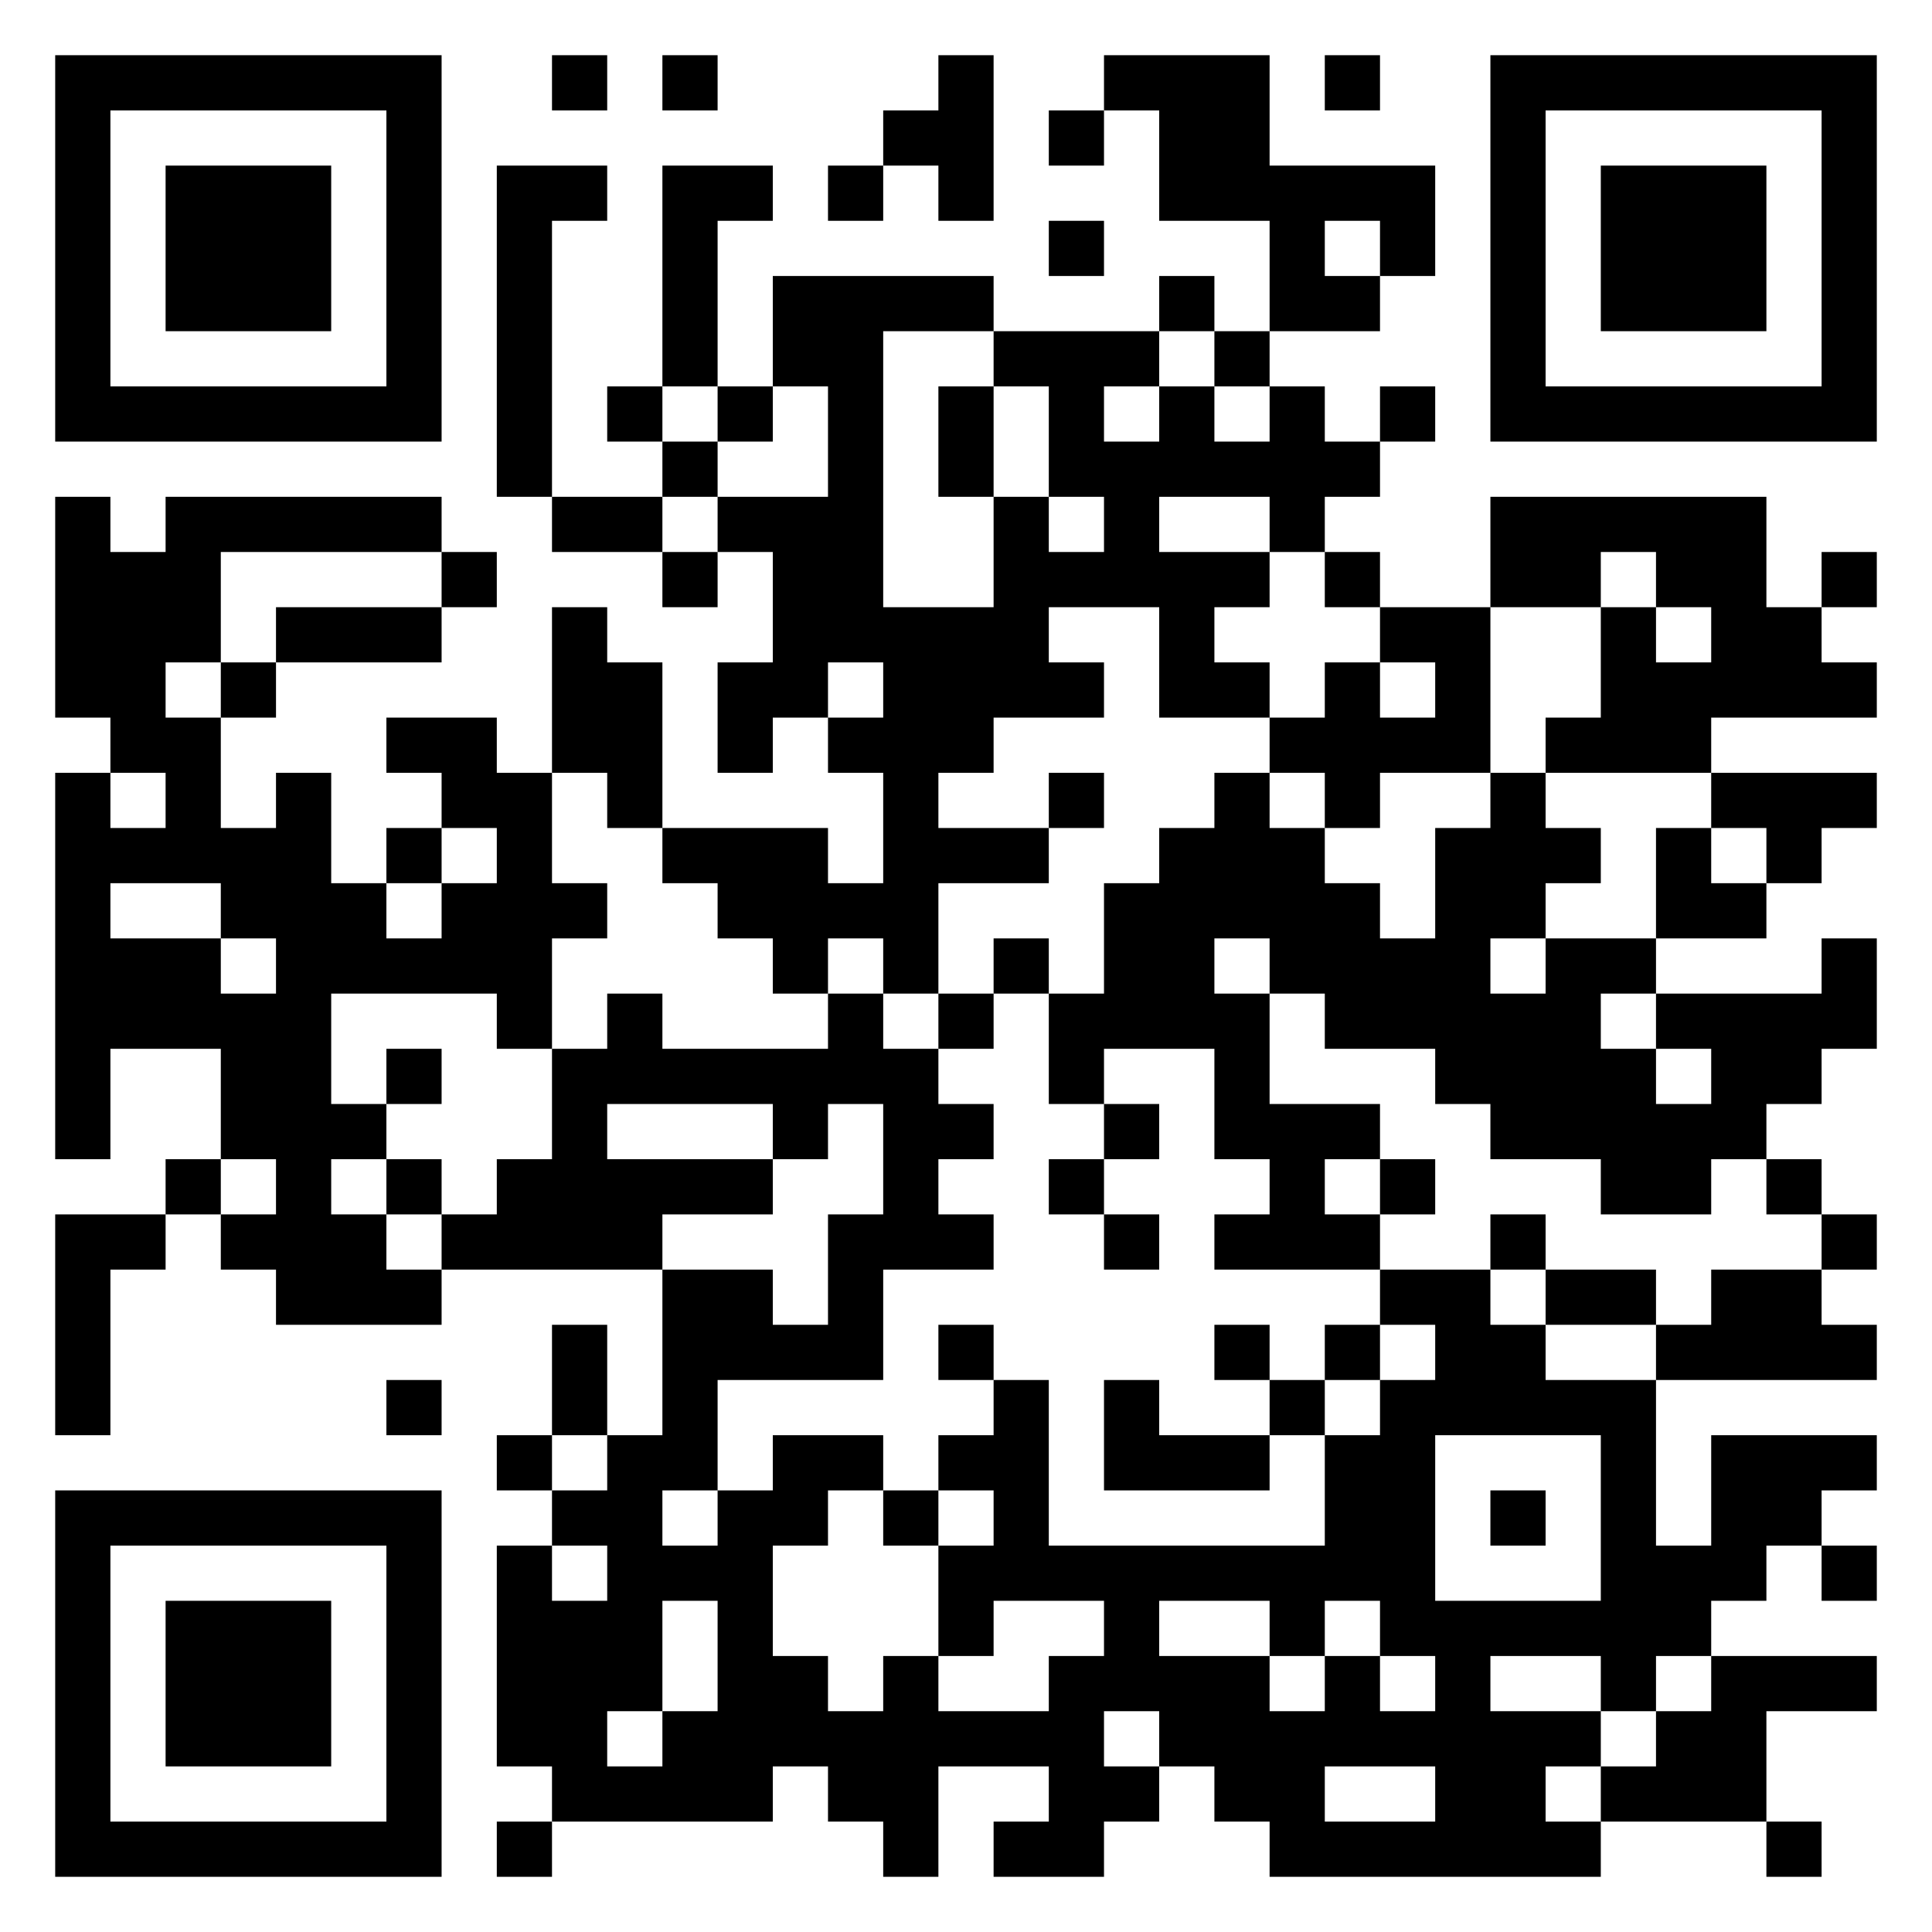 <?xml version="1.0" encoding="UTF-8" standalone="yes"?>
<svg
   version="1.1"
   width="945"
   height="945"
   viewBox="0 0 945 945"
   xmlns:xlink="http://www.w3.org/1999/xlink"
   xmlns="http://www.w3.org/2000/svg"
   xmlns:svg="http://www.w3.org/2000/svg"><!--33 7 -->
   
 <g id="qr" transform=" translate(27 27) scale(27)">
  <path style="fill:#000000"
      d="M0,0h7v1h-7z M9,0h1v1h-1z M11,0h1v1h-1z M16,0h1v1h-1z M19,0h3v1h-3z M23,0h1v1h-1z M26,0h7v1h-7z  M0,1h1v1h-1z M6,1h1v1h-1z M15,1h2v1h-2z M18,1h1v1h-1z M20,1h2v1h-2z M26,1h1v1h-1z M32,1h1v1h-1z  M0,2h1v1h-1z M2,2h3v1h-3z M6,2h1v1h-1z M8,2h2v1h-2z M11,2h2v1h-2z M14,2h1v1h-1z M16,2h1v1h-1z M20,2h5v1h-5z M26,2h1v1h-1z M28,2h3v1h-3z M32,2h1v1h-1z  M0,3h1v1h-1z M2,3h3v1h-3z M6,3h1v1h-1z M8,3h1v1h-1z M11,3h1v1h-1z M18,3h1v1h-1z M22,3h1v1h-1z M24,3h1v1h-1z M26,3h1v1h-1z M28,3h3v1h-3z M32,3h1v1h-1z  M0,4h1v1h-1z M2,4h3v1h-3z M6,4h1v1h-1z M8,4h1v1h-1z M11,4h1v1h-1z M13,4h4v1h-4z M20,4h1v1h-1z M22,4h2v1h-2z M26,4h1v1h-1z M28,4h3v1h-3z M32,4h1v1h-1z  M0,5h1v1h-1z M6,5h1v1h-1z M8,5h1v1h-1z M11,5h1v1h-1z M13,5h2v1h-2z M17,5h3v1h-3z M21,5h1v1h-1z M26,5h1v1h-1z M32,5h1v1h-1z  M0,6h7v1h-7z M8,6h1v1h-1z M10,6h1v1h-1z M12,6h1v1h-1z M14,6h1v1h-1z M16,6h1v1h-1z M18,6h1v1h-1z M20,6h1v1h-1z M22,6h1v1h-1z M24,6h1v1h-1z M26,6h7v1h-7z  M8,7h1v1h-1z M11,7h1v1h-1z M14,7h1v1h-1z M16,7h1v1h-1z M18,7h6v1h-6z  M0,8h1v1h-1z M2,8h5v1h-5z M9,8h2v1h-2z M12,8h3v1h-3z M17,8h1v1h-1z M19,8h1v1h-1z M22,8h1v1h-1z M26,8h5v1h-5z  M0,9h3v1h-3z M7,9h1v1h-1z M11,9h1v1h-1z M13,9h2v1h-2z M17,9h5v1h-5z M23,9h1v1h-1z M26,9h2v1h-2z M29,9h2v1h-2z M32,9h1v1h-1z  M0,10h3v1h-3z M4,10h3v1h-3z M9,10h1v1h-1z M13,10h5v1h-5z M20,10h1v1h-1z M24,10h2v1h-2z M28,10h1v1h-1z M30,10h2v1h-2z  M0,11h2v1h-2z M3,11h1v1h-1z M9,11h2v1h-2z M12,11h2v1h-2z M15,11h4v1h-4z M20,11h2v1h-2z M23,11h1v1h-1z M25,11h1v1h-1z M28,11h5v1h-5z  M1,12h2v1h-2z M6,12h2v1h-2z M9,12h2v1h-2z M12,12h1v1h-1z M14,12h3v1h-3z M22,12h4v1h-4z M27,12h3v1h-3z  M0,13h1v1h-1z M2,13h1v1h-1z M4,13h1v1h-1z M7,13h2v1h-2z M10,13h1v1h-1z M15,13h1v1h-1z M18,13h1v1h-1z M21,13h1v1h-1z M23,13h1v1h-1z M26,13h1v1h-1z M30,13h3v1h-3z  M0,14h5v1h-5z M6,14h1v1h-1z M8,14h1v1h-1z M11,14h3v1h-3z M15,14h3v1h-3z M20,14h3v1h-3z M25,14h3v1h-3z M29,14h1v1h-1z M31,14h1v1h-1z  M0,15h1v1h-1z M3,15h3v1h-3z M7,15h3v1h-3z M12,15h4v1h-4z M19,15h5v1h-5z M25,15h2v1h-2z M29,15h2v1h-2z  M0,16h3v1h-3z M4,16h5v1h-5z M13,16h1v1h-1z M15,16h1v1h-1z M17,16h1v1h-1z M19,16h2v1h-2z M22,16h4v1h-4z M27,16h2v1h-2z M32,16h1v1h-1z  M0,17h5v1h-5z M8,17h1v1h-1z M10,17h1v1h-1z M14,17h1v1h-1z M16,17h1v1h-1z M18,17h4v1h-4z M23,17h5v1h-5z M29,17h4v1h-4z  M0,18h1v1h-1z M3,18h2v1h-2z M6,18h1v1h-1z M9,18h7v1h-7z M18,18h1v1h-1z M21,18h1v1h-1z M25,18h4v1h-4z M30,18h2v1h-2z  M0,19h1v1h-1z M3,19h3v1h-3z M9,19h1v1h-1z M13,19h1v1h-1z M15,19h2v1h-2z M19,19h1v1h-1z M21,19h3v1h-3z M26,19h5v1h-5z  M2,20h1v1h-1z M4,20h1v1h-1z M6,20h1v1h-1z M8,20h5v1h-5z M15,20h1v1h-1z M18,20h1v1h-1z M22,20h1v1h-1z M24,20h1v1h-1z M28,20h2v1h-2z M31,20h1v1h-1z  M0,21h2v1h-2z M3,21h3v1h-3z M7,21h4v1h-4z M14,21h3v1h-3z M19,21h1v1h-1z M21,21h3v1h-3z M26,21h1v1h-1z M32,21h1v1h-1z  M0,22h1v1h-1z M4,22h3v1h-3z M11,22h2v1h-2z M14,22h1v1h-1z M24,22h2v1h-2z M27,22h2v1h-2z M30,22h2v1h-2z  M0,23h1v1h-1z M9,23h1v1h-1z M11,23h4v1h-4z M16,23h1v1h-1z M21,23h1v1h-1z M23,23h1v1h-1z M25,23h2v1h-2z M29,23h4v1h-4z  M0,24h1v1h-1z M6,24h1v1h-1z M9,24h1v1h-1z M11,24h1v1h-1z M17,24h1v1h-1z M19,24h1v1h-1z M22,24h1v1h-1z M24,24h5v1h-5z  M8,25h1v1h-1z M10,25h2v1h-2z M13,25h2v1h-2z M16,25h2v1h-2z M19,25h3v1h-3z M23,25h2v1h-2z M28,25h1v1h-1z M30,25h3v1h-3z  M0,26h7v1h-7z M9,26h2v1h-2z M12,26h2v1h-2z M15,26h1v1h-1z M17,26h1v1h-1z M23,26h2v1h-2z M26,26h1v1h-1z M28,26h1v1h-1z M30,26h2v1h-2z  M0,27h1v1h-1z M6,27h1v1h-1z M8,27h1v1h-1z M10,27h3v1h-3z M16,27h9v1h-9z M28,27h3v1h-3z M32,27h1v1h-1z  M0,28h1v1h-1z M2,28h3v1h-3z M6,28h1v1h-1z M8,28h3v1h-3z M12,28h1v1h-1z M16,28h1v1h-1z M19,28h1v1h-1z M22,28h1v1h-1z M24,28h6v1h-6z  M0,29h1v1h-1z M2,29h3v1h-3z M6,29h1v1h-1z M8,29h3v1h-3z M12,29h2v1h-2z M15,29h1v1h-1z M18,29h4v1h-4z M23,29h1v1h-1z M25,29h1v1h-1z M28,29h1v1h-1z M30,29h3v1h-3z  M0,30h1v1h-1z M2,30h3v1h-3z M6,30h1v1h-1z M8,30h2v1h-2z M11,30h8v1h-8z M20,30h8v1h-8z M29,30h2v1h-2z  M0,31h1v1h-1z M6,31h1v1h-1z M9,31h4v1h-4z M14,31h2v1h-2z M18,31h2v1h-2z M21,31h2v1h-2z M25,31h2v1h-2z M28,31h3v1h-3z  M0,32h7v1h-7z M8,32h1v1h-1z M15,32h1v1h-1z M17,32h2v1h-2z M22,32h6v1h-6z M31,32h1v1h-1z  " />
 </g>
   
</svg>